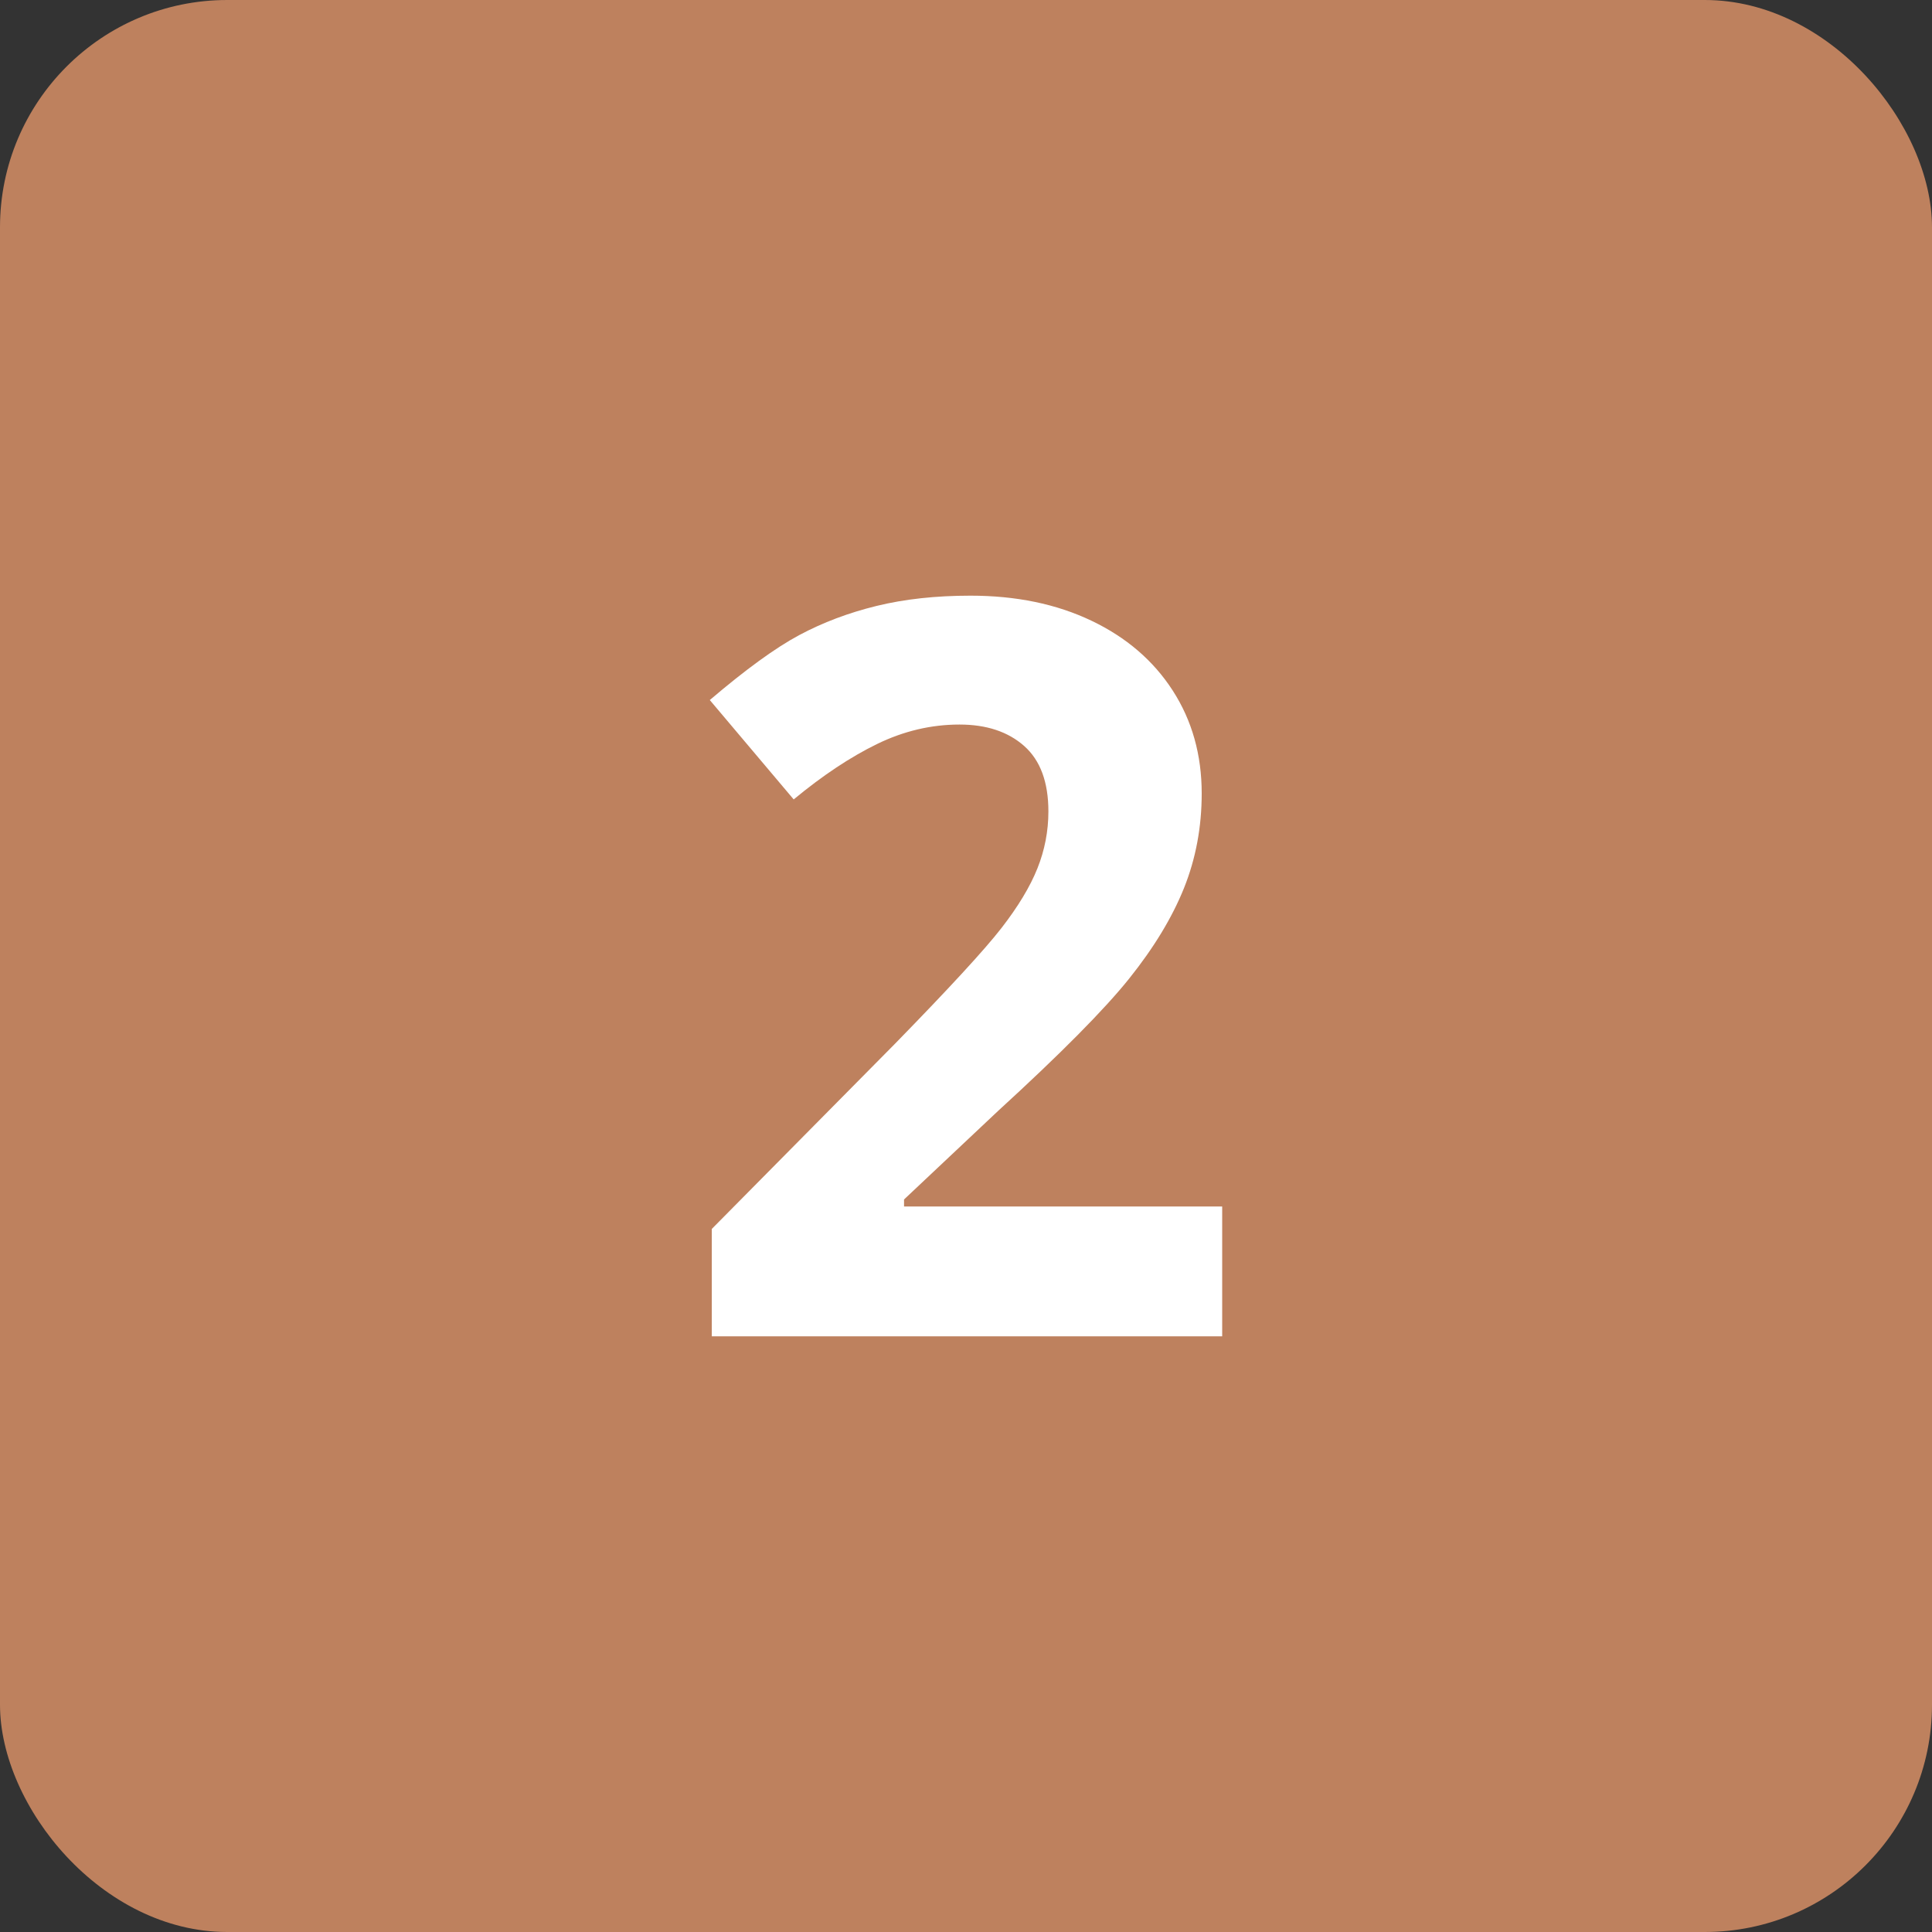 <svg xmlns="http://www.w3.org/2000/svg" id="Calque_1" viewBox="0 0 85 85"><rect x="0" y="0" width="85" height="85" fill="#333333" stroke="none"/><defs><style>.cls-1{fill:#fff;}.cls-2{fill:#be815e;}.cls-3{isolation:isolate;}</style></defs><rect class="cls-2" width="85" height="85" rx="10" ry="10"></rect><g id="_1" class="cls-3"><g class="cls-3"><path class="cls-1" d="M53.772,58.793H31.316v-4.725l8.063-8.151c2.388-2.446,3.948-4.142,4.681-5.087,.732-.944,1.26-1.819,1.582-2.625s.483-1.641,.483-2.506c0-1.288-.355-2.248-1.065-2.878-.711-.63-1.659-.944-2.846-.944-1.245,0-2.454,.285-3.626,.856s-2.395,1.384-3.669,2.438l-3.691-4.372c1.582-1.348,2.893-2.3,3.933-2.856s2.176-.985,3.406-1.285c1.23-.301,2.607-.451,4.131-.451,2.007,0,3.779,.367,5.317,1.1s2.731,1.758,3.581,3.076,1.274,2.827,1.274,4.525c0,1.48-.26,2.868-.779,4.164-.521,1.297-1.326,2.626-2.417,3.988-1.092,1.362-3.015,3.304-5.769,5.822l-4.131,3.89v.308h13.997v5.713Z"></path></g></g></svg>